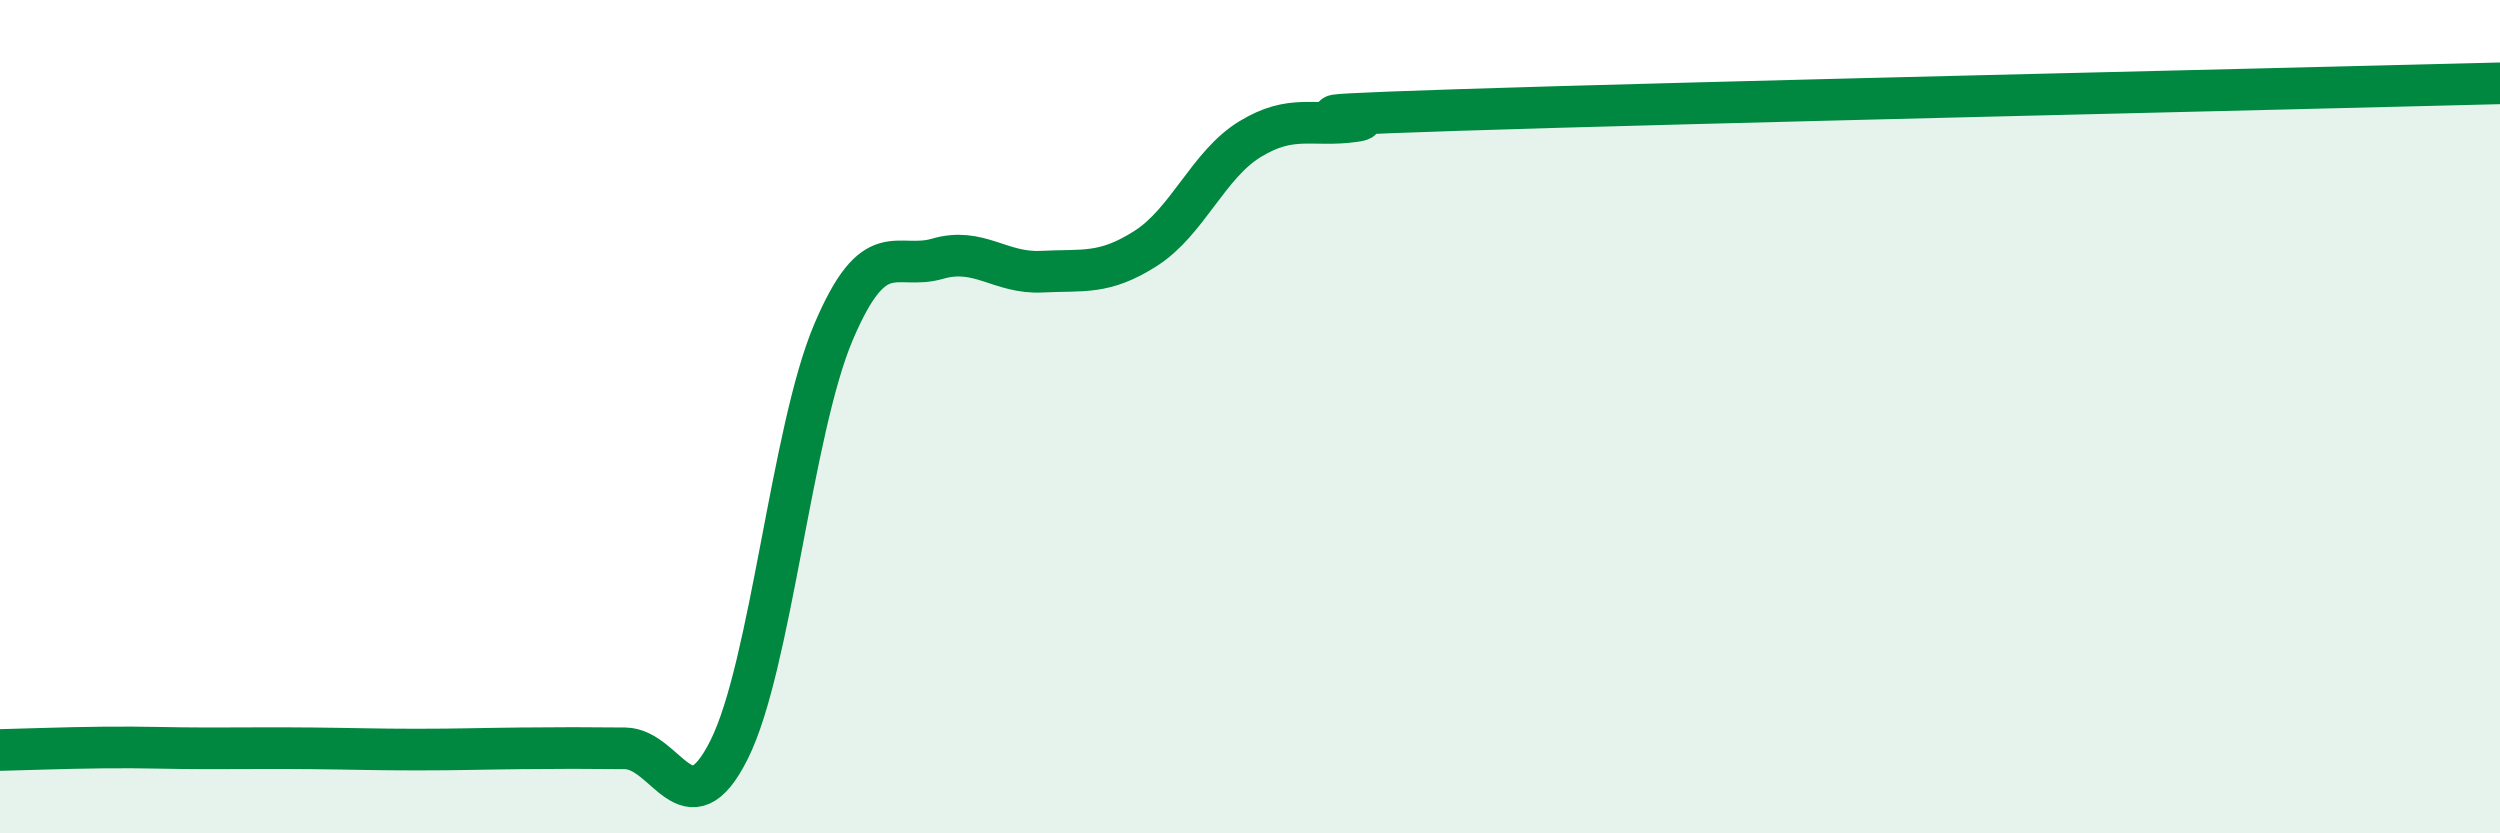
    <svg width="60" height="20" viewBox="0 0 60 20" xmlns="http://www.w3.org/2000/svg">
      <path
        d="M 0,18 C 0.5,17.99 1.5,17.95 2.5,17.94 C 3.5,17.93 4,17.96 5,17.96 C 6,17.96 6.5,17.95 7.5,17.96 C 8.5,17.97 9,17.99 10,17.99 C 11,17.99 11.5,17.97 12.5,17.96 C 13.5,17.95 14,17.95 15,17.96 C 16,17.97 16.5,19.99 17.5,17.99 C 18.5,15.99 19,10.34 20,7.98 C 21,5.62 21.5,6.5 22.5,6.21 C 23.5,5.92 24,6.57 25,6.52 C 26,6.47 26.5,6.6 27.5,5.96 C 28.5,5.32 29,3.95 30,3.34 C 31,2.73 31.5,3.05 32.5,2.91 C 33.5,2.77 29.5,2.82 35,2.64 C 40.5,2.46 55,2.13 60,2L60 20L0 20Z"
        fill="#008740"
        opacity="0.1"
        stroke-linecap="round"
        stroke-linejoin="round"
      />
      <path
        d="M 0,18 C 0.5,17.99 1.5,17.95 2.5,17.94 C 3.5,17.93 4,17.96 5,17.96 C 6,17.96 6.5,17.95 7.5,17.96 C 8.5,17.97 9,17.99 10,17.99 C 11,17.99 11.5,17.97 12.5,17.96 C 13.5,17.95 14,17.95 15,17.96 C 16,17.97 16.5,19.99 17.5,17.99 C 18.5,15.99 19,10.34 20,7.98 C 21,5.62 21.5,6.5 22.5,6.21 C 23.5,5.92 24,6.57 25,6.52 C 26,6.47 26.5,6.6 27.5,5.96 C 28.5,5.32 29,3.95 30,3.34 C 31,2.73 31.5,3.05 32.5,2.91 C 33.5,2.77 29.5,2.82 35,2.64 C 40.5,2.46 55,2.13 60,2"
        stroke="#008740"
        stroke-width="1"
        fill="none"
        stroke-linecap="round"
        stroke-linejoin="round"
      />
    </svg>
  